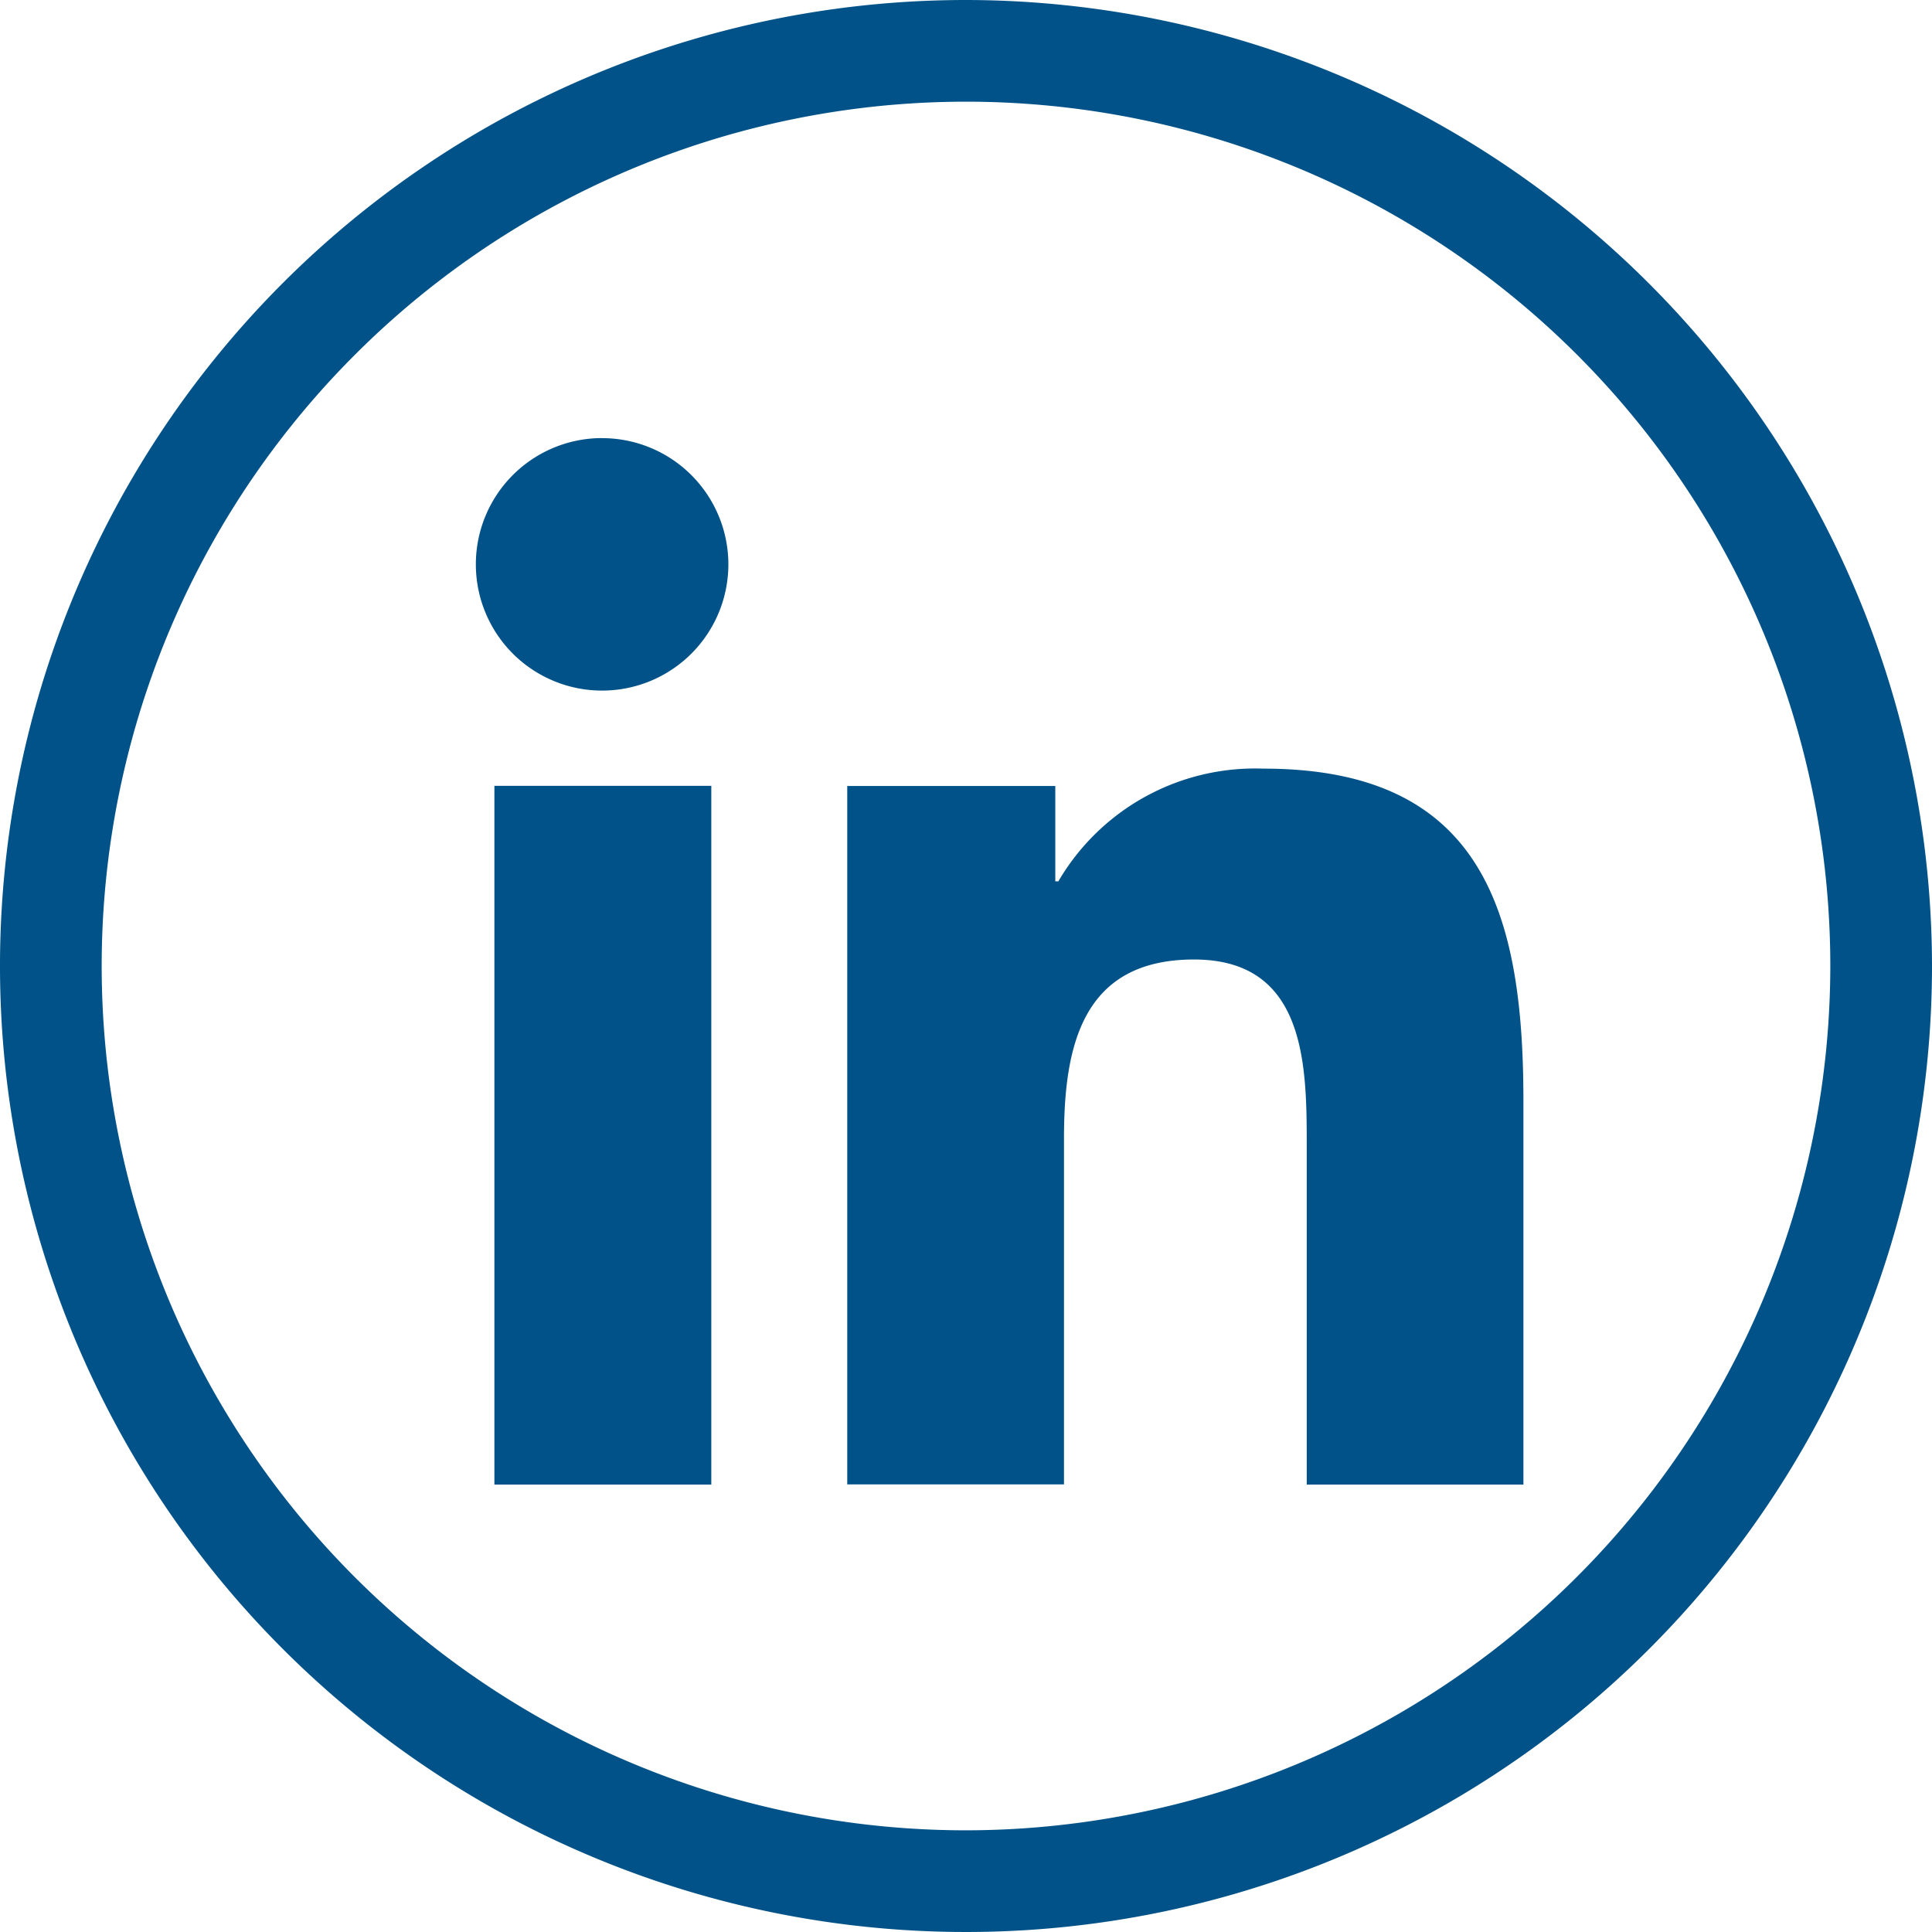 <svg xmlns="http://www.w3.org/2000/svg" width="60" height="60" viewBox="0 0 60 60">
  <path id="Linkedin_icon" data-name="Linkedin icon" d="M30,0A30,30,0,1,0,60,30,30.034,30.034,0,0,0,30,0Zm0,56.842A26.842,26.842,0,1,1,56.842,30,26.872,26.872,0,0,1,30,56.842ZM15.354,46.105h6.736v-21.7H15.354Zm3.327-32.5a3.921,3.921,0,1,0,3.939,3.9v0A3.921,3.921,0,0,0,18.681,13.607ZM39.242,23.871a7.077,7.077,0,0,0-6.374,3.5h-.095V24.409H26.312V46.1h6.731V35.362c0-2.829.537-5.564,4.039-5.564,3.452,0,3.5,3.229,3.5,5.746V46.105h6.723l.006,0V34.192C47.313,28.361,46.059,23.871,39.242,23.871Z" fill="#005288"/>
</svg>
